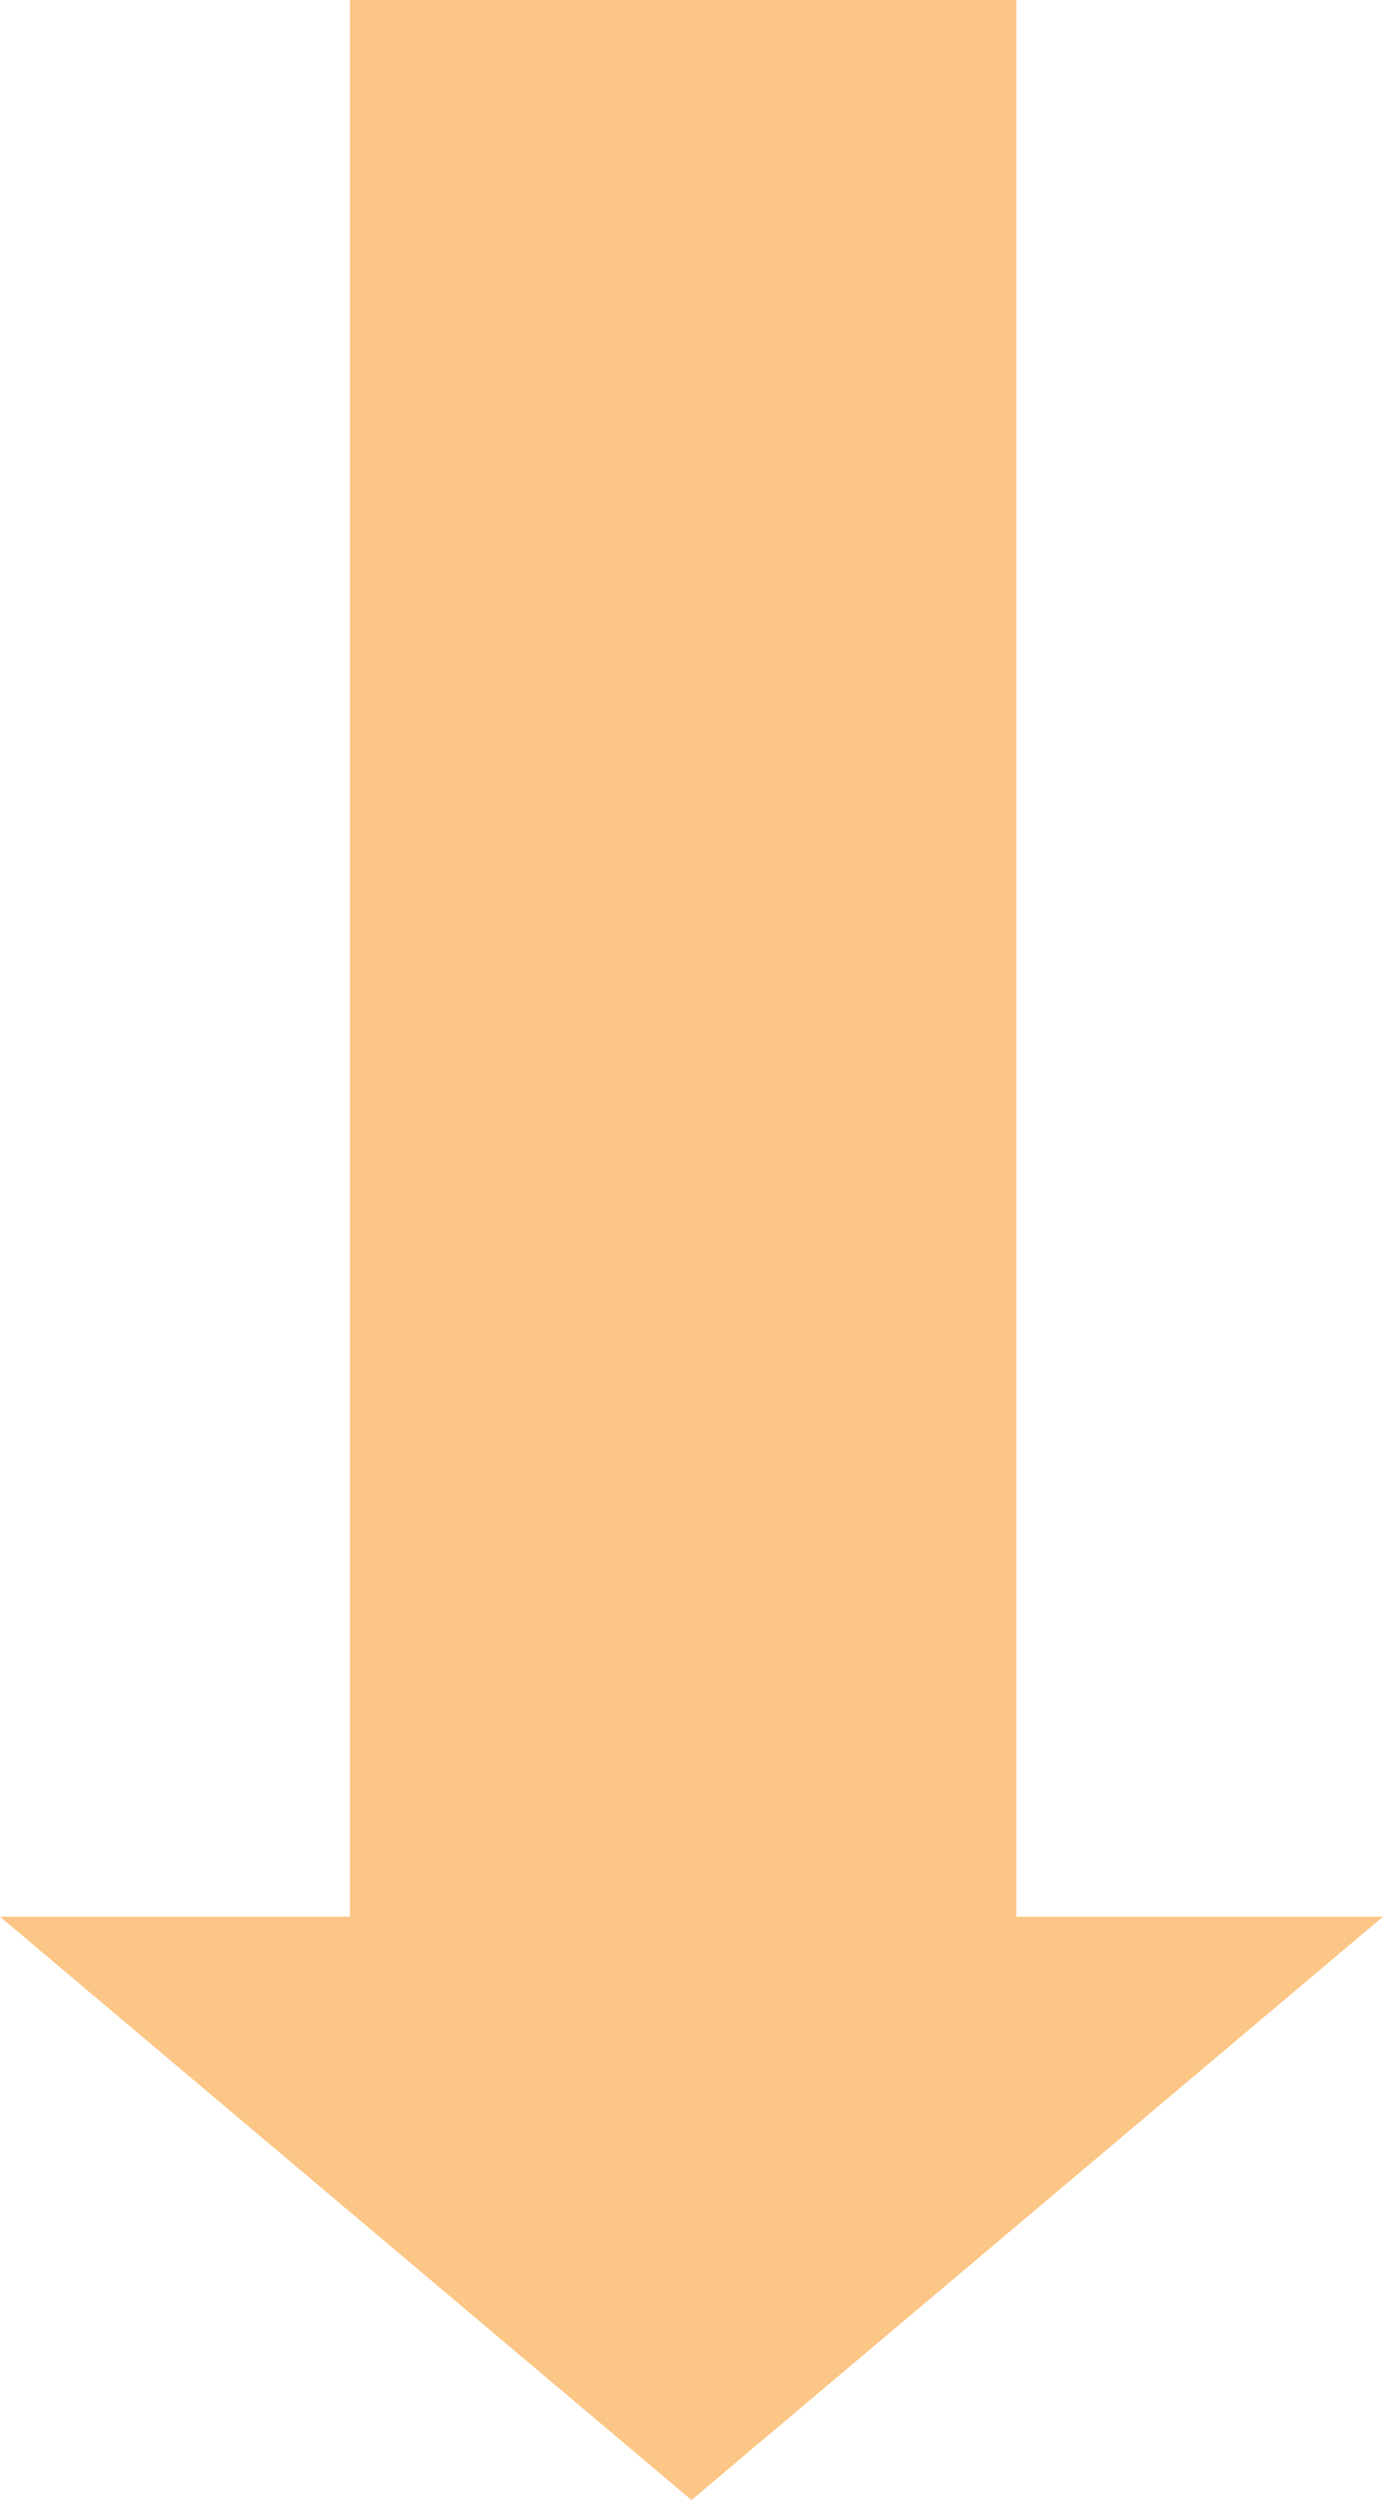 <svg xmlns="http://www.w3.org/2000/svg" xmlns:xlink="http://www.w3.org/1999/xlink" width="83" height="150" viewBox="0 0 83 150">
  <defs>
    <clipPath id="clip-カスタムサイズ_1">
      <rect width="83" height="150"/>
    </clipPath>
  </defs>
  <g id="カスタムサイズ_1" data-name="カスタムサイズ – 1" clip-path="url(#clip-カスタムサイズ_1)">
    <path id="合体_1" data-name="合体 1" d="M-3356,115h21V0h40V115h22l-41.5,35Z" transform="translate(3356)" fill="#fcc686"/>
  </g>
</svg>
